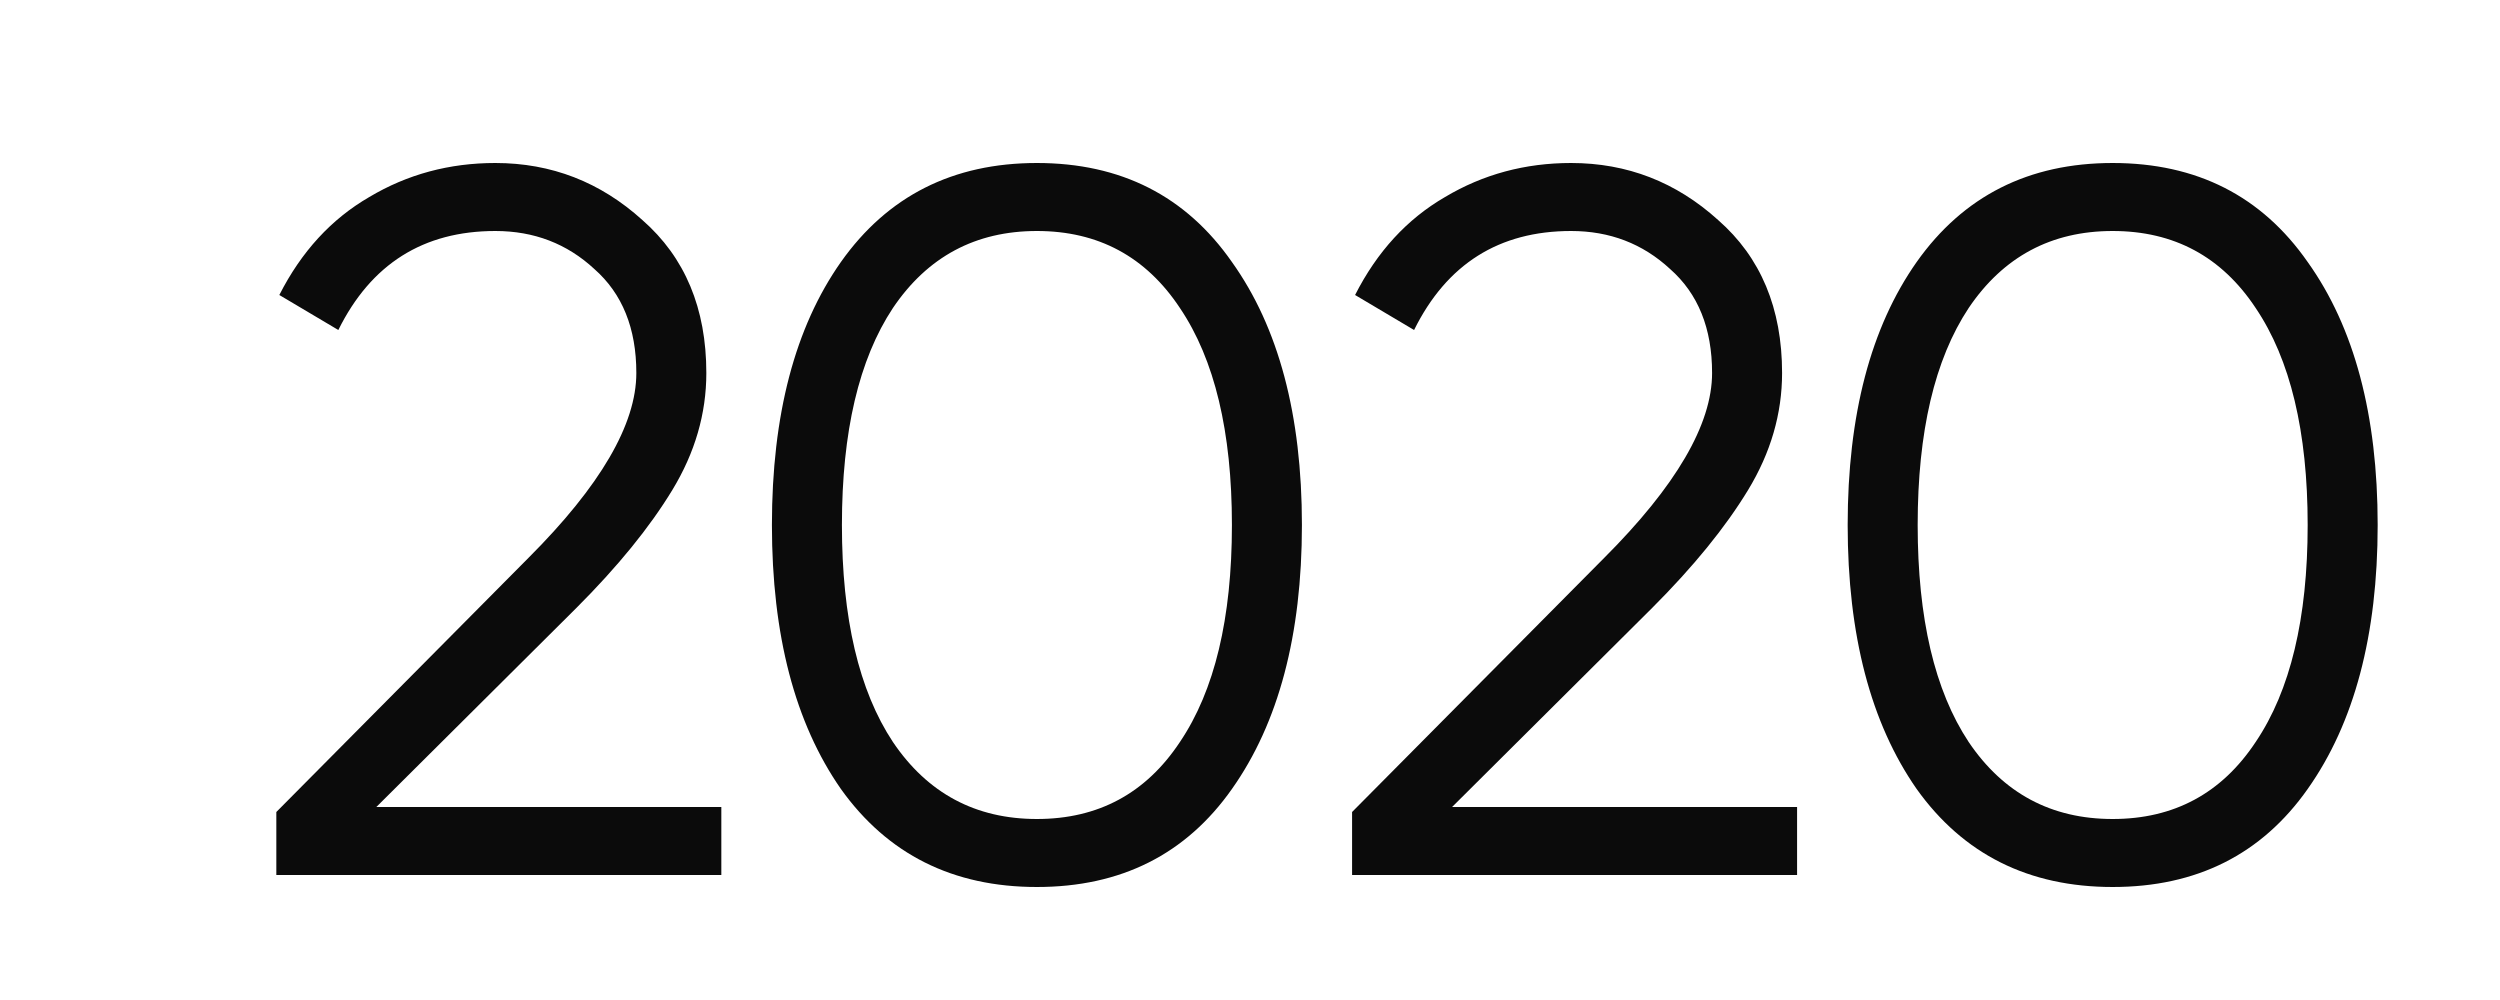 <?xml version="1.0" encoding="UTF-8"?> <svg xmlns="http://www.w3.org/2000/svg" width="30" height="12" viewBox="0 0 30 12" fill="none"><rect x="0" y="0" width="30" height="12" fill="#808080" stroke="none"/> <g clip-path="url(#clip0_385_293)"> <rect width="30" height="12" fill="white"></rect> <path d="M3.316 10.5V9.744L6.34 6.696C7.204 5.832 7.636 5.092 7.636 4.476C7.636 3.94 7.468 3.524 7.132 3.228C6.804 2.924 6.408 2.772 5.944 2.772C5.08 2.772 4.452 3.168 4.06 3.96L3.352 3.54C3.616 3.02 3.976 2.628 4.432 2.364C4.888 2.092 5.392 1.956 5.944 1.956C6.616 1.956 7.204 2.184 7.708 2.64C8.22 3.088 8.476 3.7 8.476 4.476C8.476 4.964 8.34 5.432 8.068 5.88C7.796 6.328 7.412 6.8 6.916 7.296L4.516 9.684H8.656V10.5H3.316ZM14.783 9.468C14.231 10.252 13.451 10.644 12.443 10.644C11.435 10.644 10.651 10.252 10.091 9.468C9.539 8.676 9.263 7.62 9.263 6.3C9.263 4.98 9.539 3.928 10.091 3.144C10.651 2.352 11.435 1.956 12.443 1.956C13.451 1.956 14.231 2.352 14.783 3.144C15.343 3.928 15.623 4.98 15.623 6.3C15.623 7.62 15.343 8.676 14.783 9.468ZM10.715 8.904C11.131 9.52 11.707 9.828 12.443 9.828C13.179 9.828 13.751 9.52 14.159 8.904C14.575 8.288 14.783 7.42 14.783 6.3C14.783 5.18 14.575 4.312 14.159 3.696C13.751 3.08 13.179 2.772 12.443 2.772C11.707 2.772 11.131 3.08 10.715 3.696C10.307 4.312 10.103 5.18 10.103 6.3C10.103 7.42 10.307 8.288 10.715 8.904ZM16.225 10.5V9.744L19.249 6.696C20.113 5.832 20.545 5.092 20.545 4.476C20.545 3.94 20.377 3.524 20.041 3.228C19.713 2.924 19.317 2.772 18.853 2.772C17.989 2.772 17.361 3.168 16.969 3.96L16.261 3.54C16.525 3.02 16.885 2.628 17.341 2.364C17.797 2.092 18.301 1.956 18.853 1.956C19.525 1.956 20.113 2.184 20.617 2.64C21.129 3.088 21.385 3.7 21.385 4.476C21.385 4.964 21.249 5.432 20.977 5.88C20.705 6.328 20.321 6.8 19.825 7.296L17.425 9.684H21.565V10.5H16.225ZM27.692 9.468C27.14 10.252 26.36 10.644 25.352 10.644C24.344 10.644 23.56 10.252 23 9.468C22.448 8.676 22.172 7.62 22.172 6.3C22.172 4.98 22.448 3.928 23 3.144C23.56 2.352 24.344 1.956 25.352 1.956C26.36 1.956 27.14 2.352 27.692 3.144C28.252 3.928 28.532 4.98 28.532 6.3C28.532 7.62 28.252 8.676 27.692 9.468ZM23.624 8.904C24.04 9.52 24.616 9.828 25.352 9.828C26.088 9.828 26.66 9.52 27.068 8.904C27.484 8.288 27.692 7.42 27.692 6.3C27.692 5.18 27.484 4.312 27.068 3.696C26.66 3.08 26.088 2.772 25.352 2.772C24.616 2.772 24.04 3.08 23.624 3.696C23.216 4.312 23.012 5.18 23.012 6.3C23.012 7.42 23.216 8.288 23.624 8.904Z" fill="#0B0B0B"></path> </g> <defs> <clipPath id="clip0_385_293"> <rect width="30" height="12" fill="white"></rect> </clipPath> </defs> </svg> 